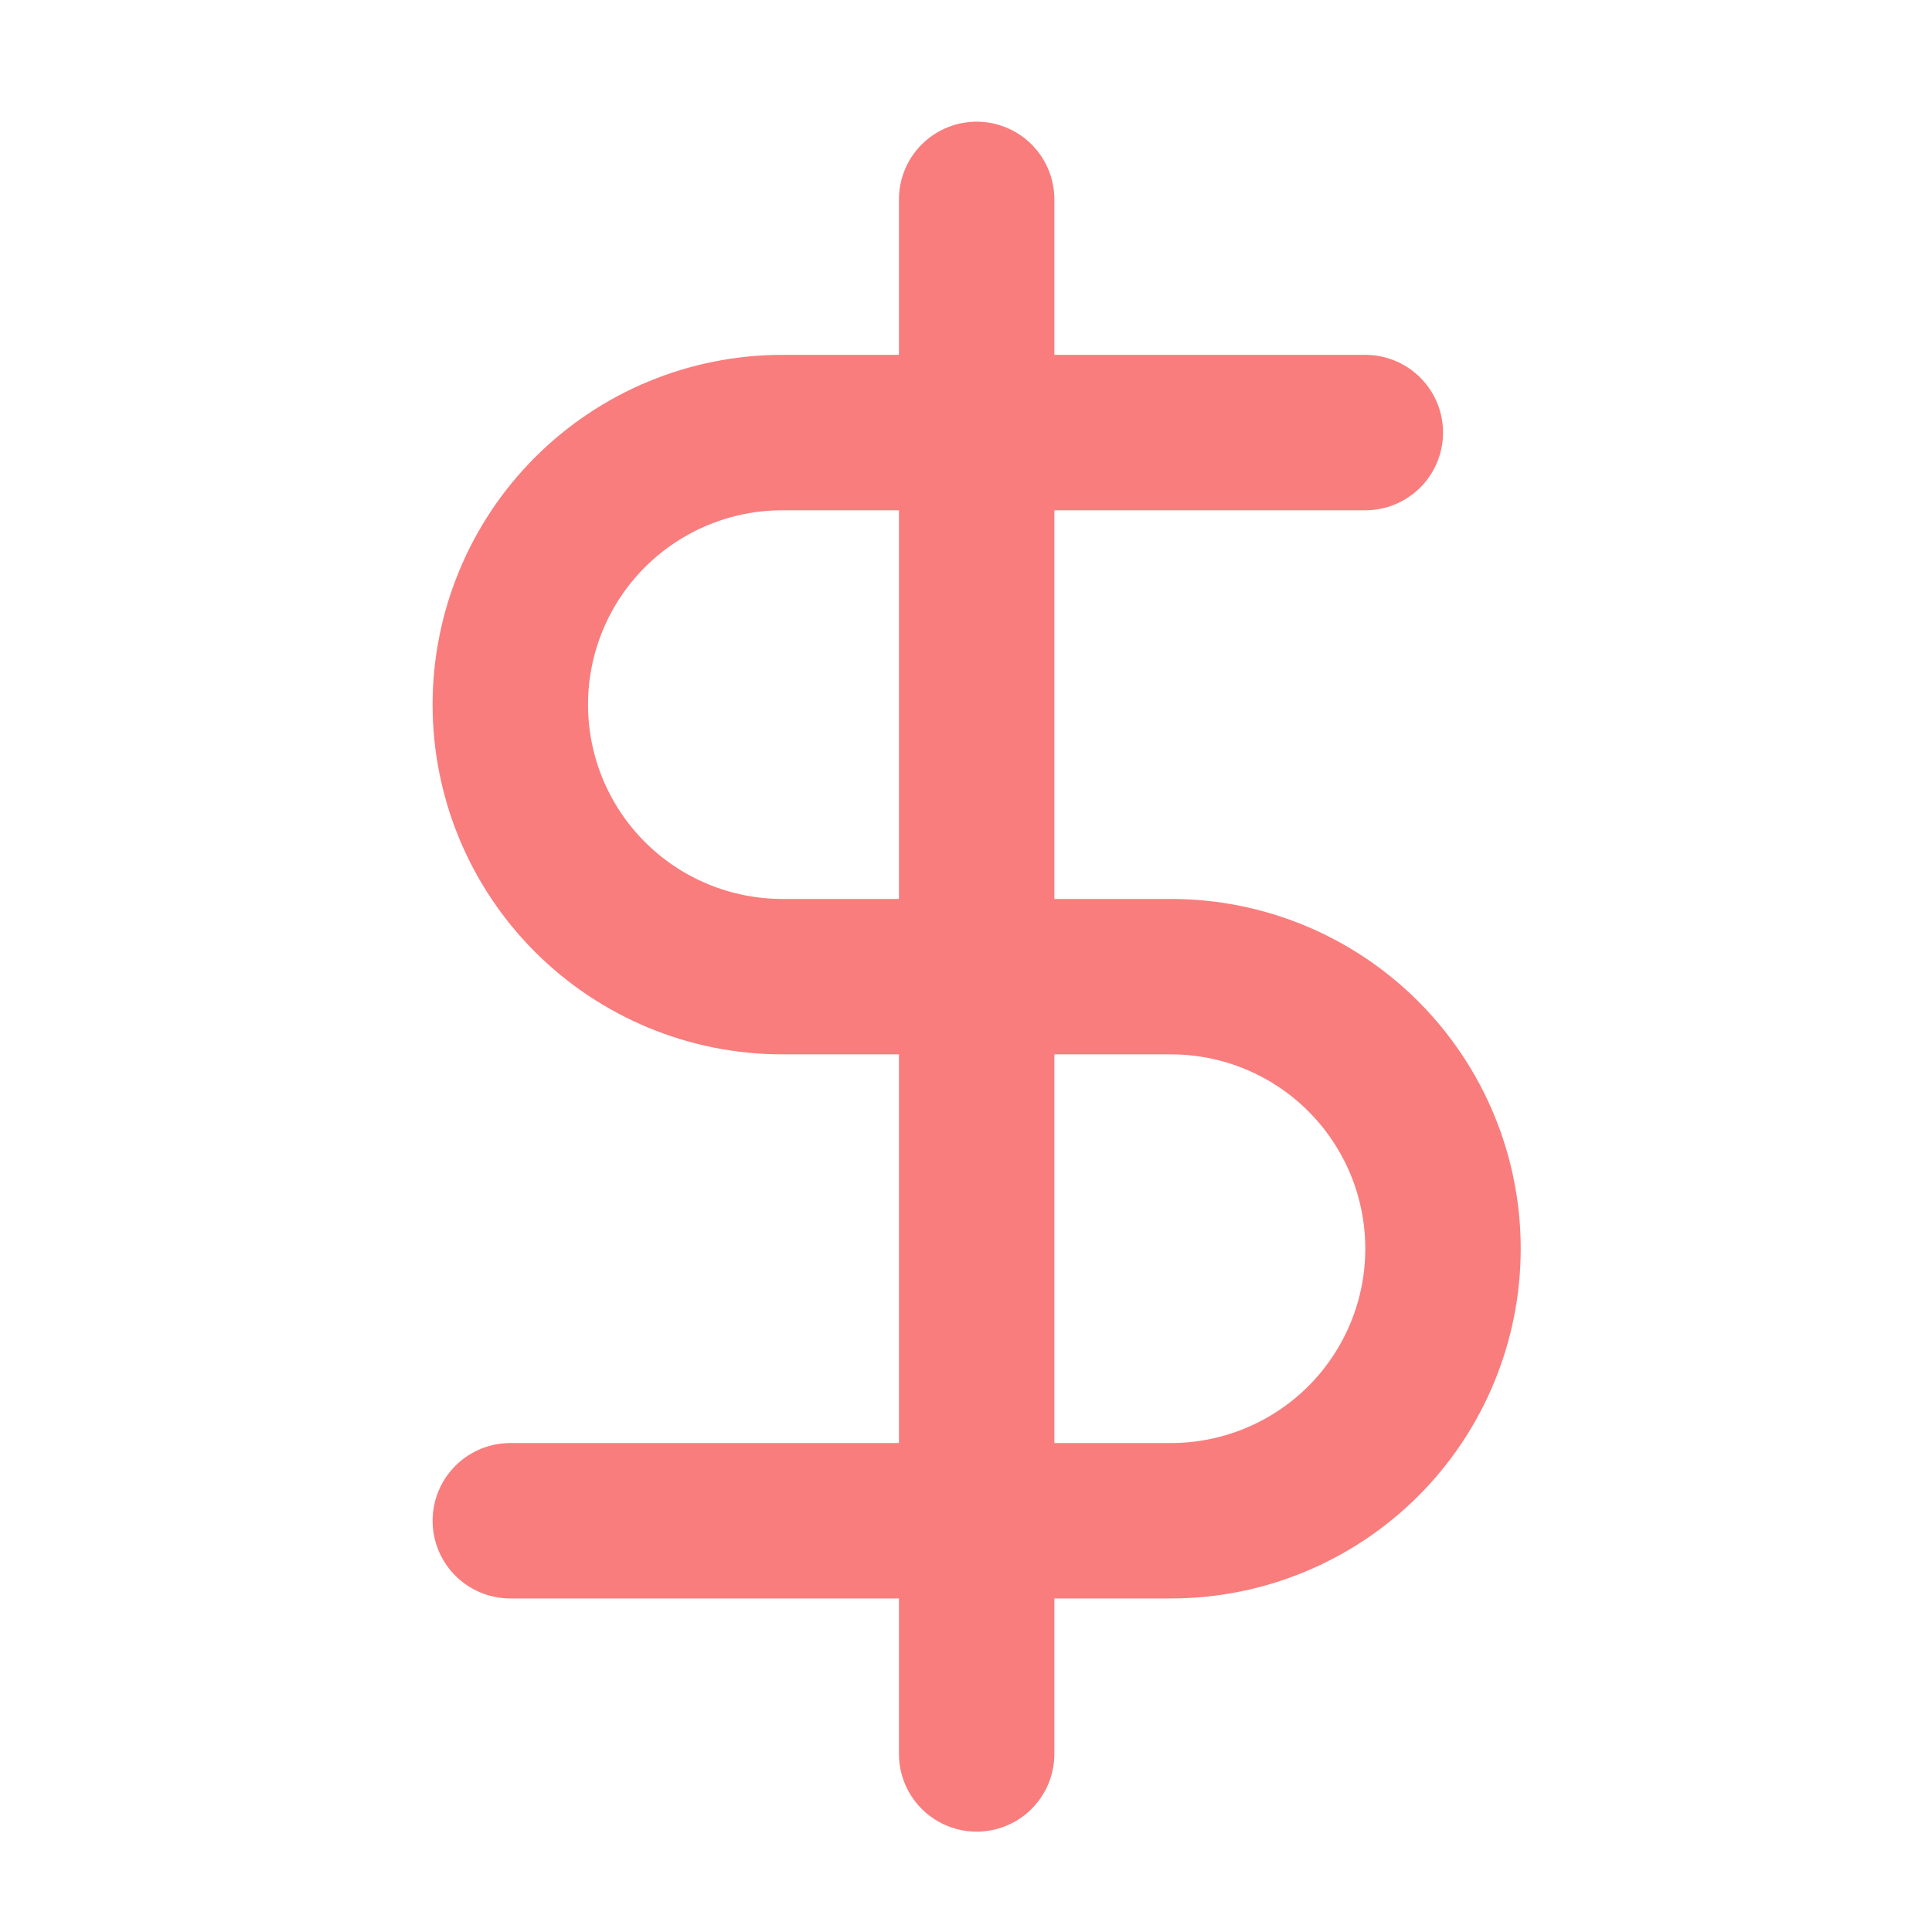 <svg width="29" height="29" viewBox="0 0 29 29" fill="none" xmlns="http://www.w3.org/2000/svg">
<path d="M14.66 2.993V26.327" stroke="#F97D7D" stroke-width="2.333" stroke-linecap="round" stroke-linejoin="round"/>
<path d="M20.494 6.493H11.743C10.661 6.493 9.622 6.923 8.856 7.689C8.09 8.455 7.66 9.494 7.66 10.577C7.66 11.66 8.09 12.698 8.856 13.464C9.622 14.23 10.661 14.66 11.743 14.66H17.577C18.66 14.66 19.698 15.09 20.464 15.856C21.23 16.622 21.66 17.66 21.66 18.743C21.66 19.826 21.23 20.865 20.464 21.631C19.698 22.396 18.66 22.827 17.577 22.827H7.66" stroke="#F97D7D" stroke-width="2.333" stroke-linecap="round" stroke-linejoin="round"/>
</svg>

